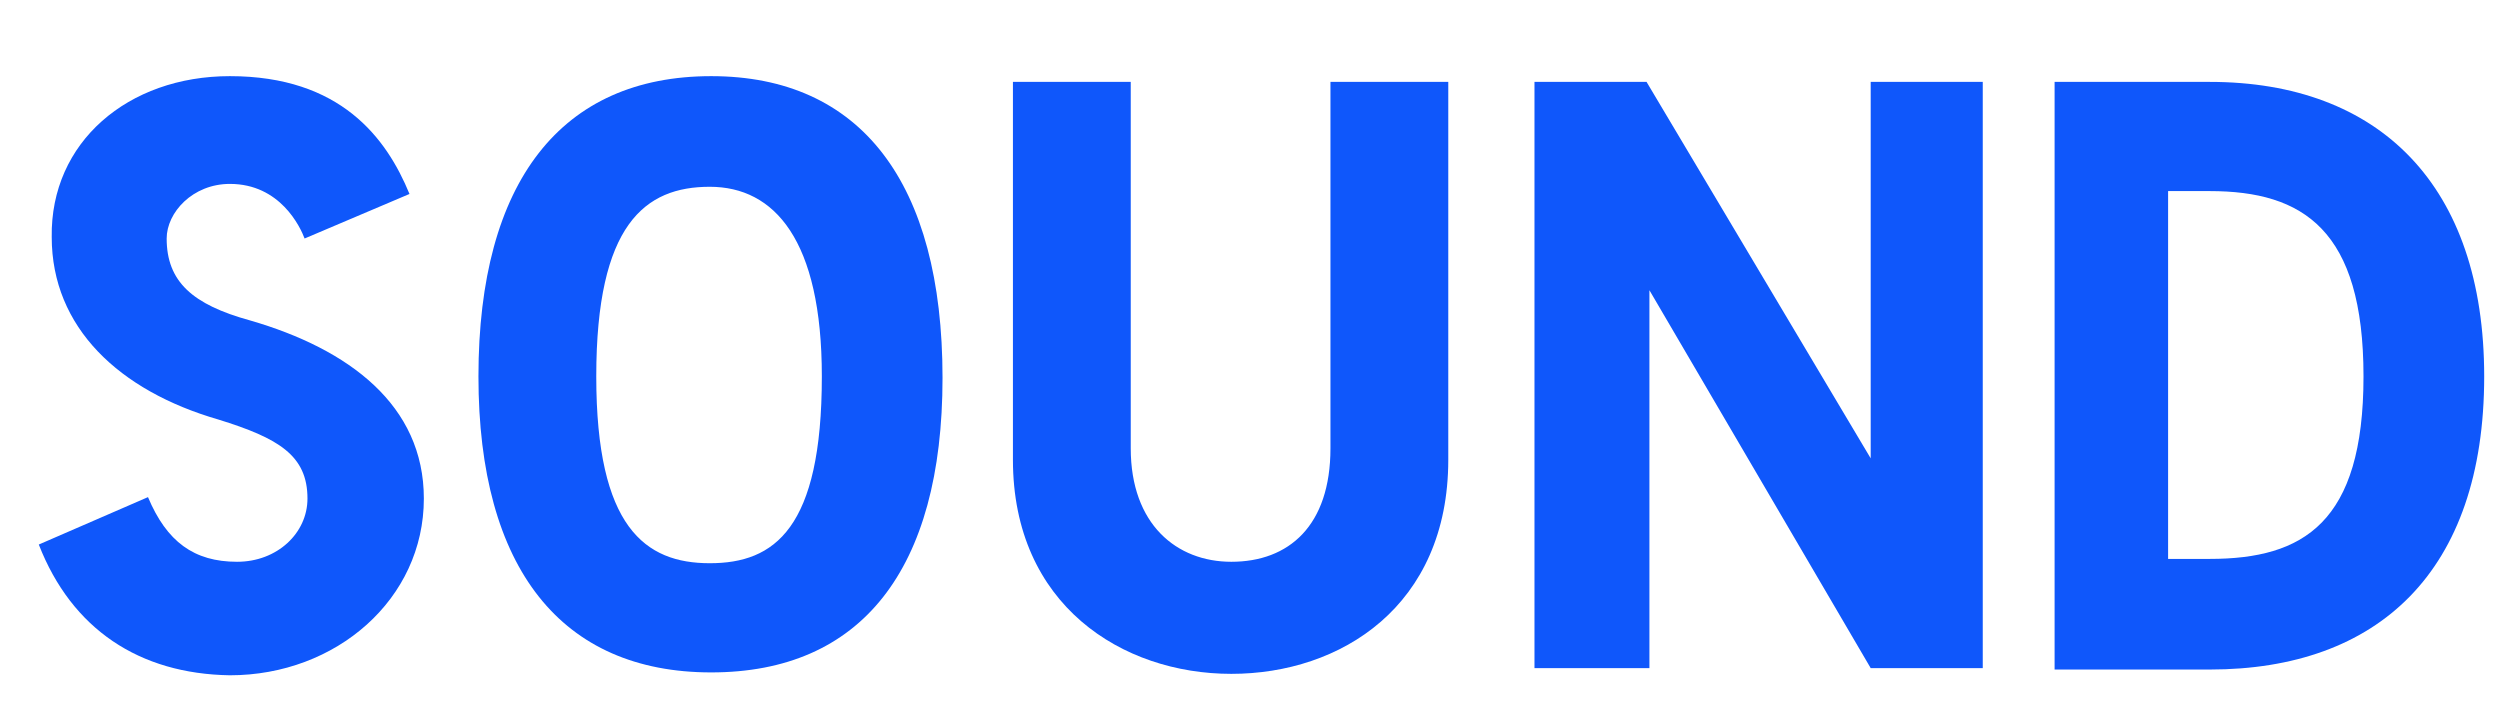 <?xml version="1.0" encoding="utf-8"?>
<!-- Generator: Adobe Illustrator 25.4.1, SVG Export Plug-In . SVG Version: 6.00 Build 0)  -->
<svg version="1.1" id="レイヤー_1" xmlns="http://www.w3.org/2000/svg" xmlns:xlink="http://www.w3.org/1999/xlink" x="0px"
	 y="0px" viewBox="0 0 174 50" style="enable-background:new 0 0 174 50;" xml:space="preserve">
<style type="text/css">
	.st0{fill:#0F57FB;}
</style>
<g>
	<path class="st0" d="M2.7,37.9l7.6-3.3c1.3,3.1,3.2,4.5,6.2,4.5c2.8,0,4.9-2,4.9-4.4c0-3-2-4.2-6.2-5.5c-6.9-2-11.6-6.4-11.6-12.7
		C3.5,9.9,8.9,5.3,16,5.3c7.7,0,10.9,4.3,12.5,8.2l-7.3,3.1c-0.3-0.8-1.7-3.8-5.2-3.8c-2.6,0-4.4,2-4.4,3.8c0,3,1.8,4.6,5.8,5.7
		c6.9,2,12.1,5.9,12.1,12.4c0,7-6.1,12.3-13.5,12.3C9.7,46.9,5,43.8,2.7,37.9z"/>
	<path class="st0" d="M33.3,26.2c0-13.6,5.8-20.9,16.2-20.9s16.1,7.4,16.1,21c0,13.4-5.7,20.5-16.1,20.5S33.3,39.6,33.3,26.2z
		 M57.2,26.2c0-9.5-3.3-13.2-7.8-13.2s-7.9,2.6-7.9,13.2c0,10.5,3.4,13,7.9,13S57.2,36.8,57.2,26.2z"/>
	<path class="st0" d="M70.5,32V5.7h8.2v25.5c0,5.3,3.2,7.9,7,7.9c4,0,6.9-2.5,6.9-7.9V5.7h8.2V32c0,10.2-7.5,14.9-15.1,14.9
		S70.5,42.1,70.5,32z"/>
	<path class="st0" d="M138,5.7v40.8h-7.8l-15.4-26.3v26.3h-8V5.7h7.8l15.6,26.2V5.7H138z"/>
	<path class="st0" d="M143,5.7h10.8c11.8,0,19.1,7.2,19.1,20.5c0,13.6-7.4,20.4-19.1,20.4H143V5.7z M153.8,38.9
		c6.5,0,10.7-2.5,10.7-12.7c0-10.2-4.2-12.9-10.7-12.9h-2.9v25.6H153.8z"/>
</g>
</svg>
